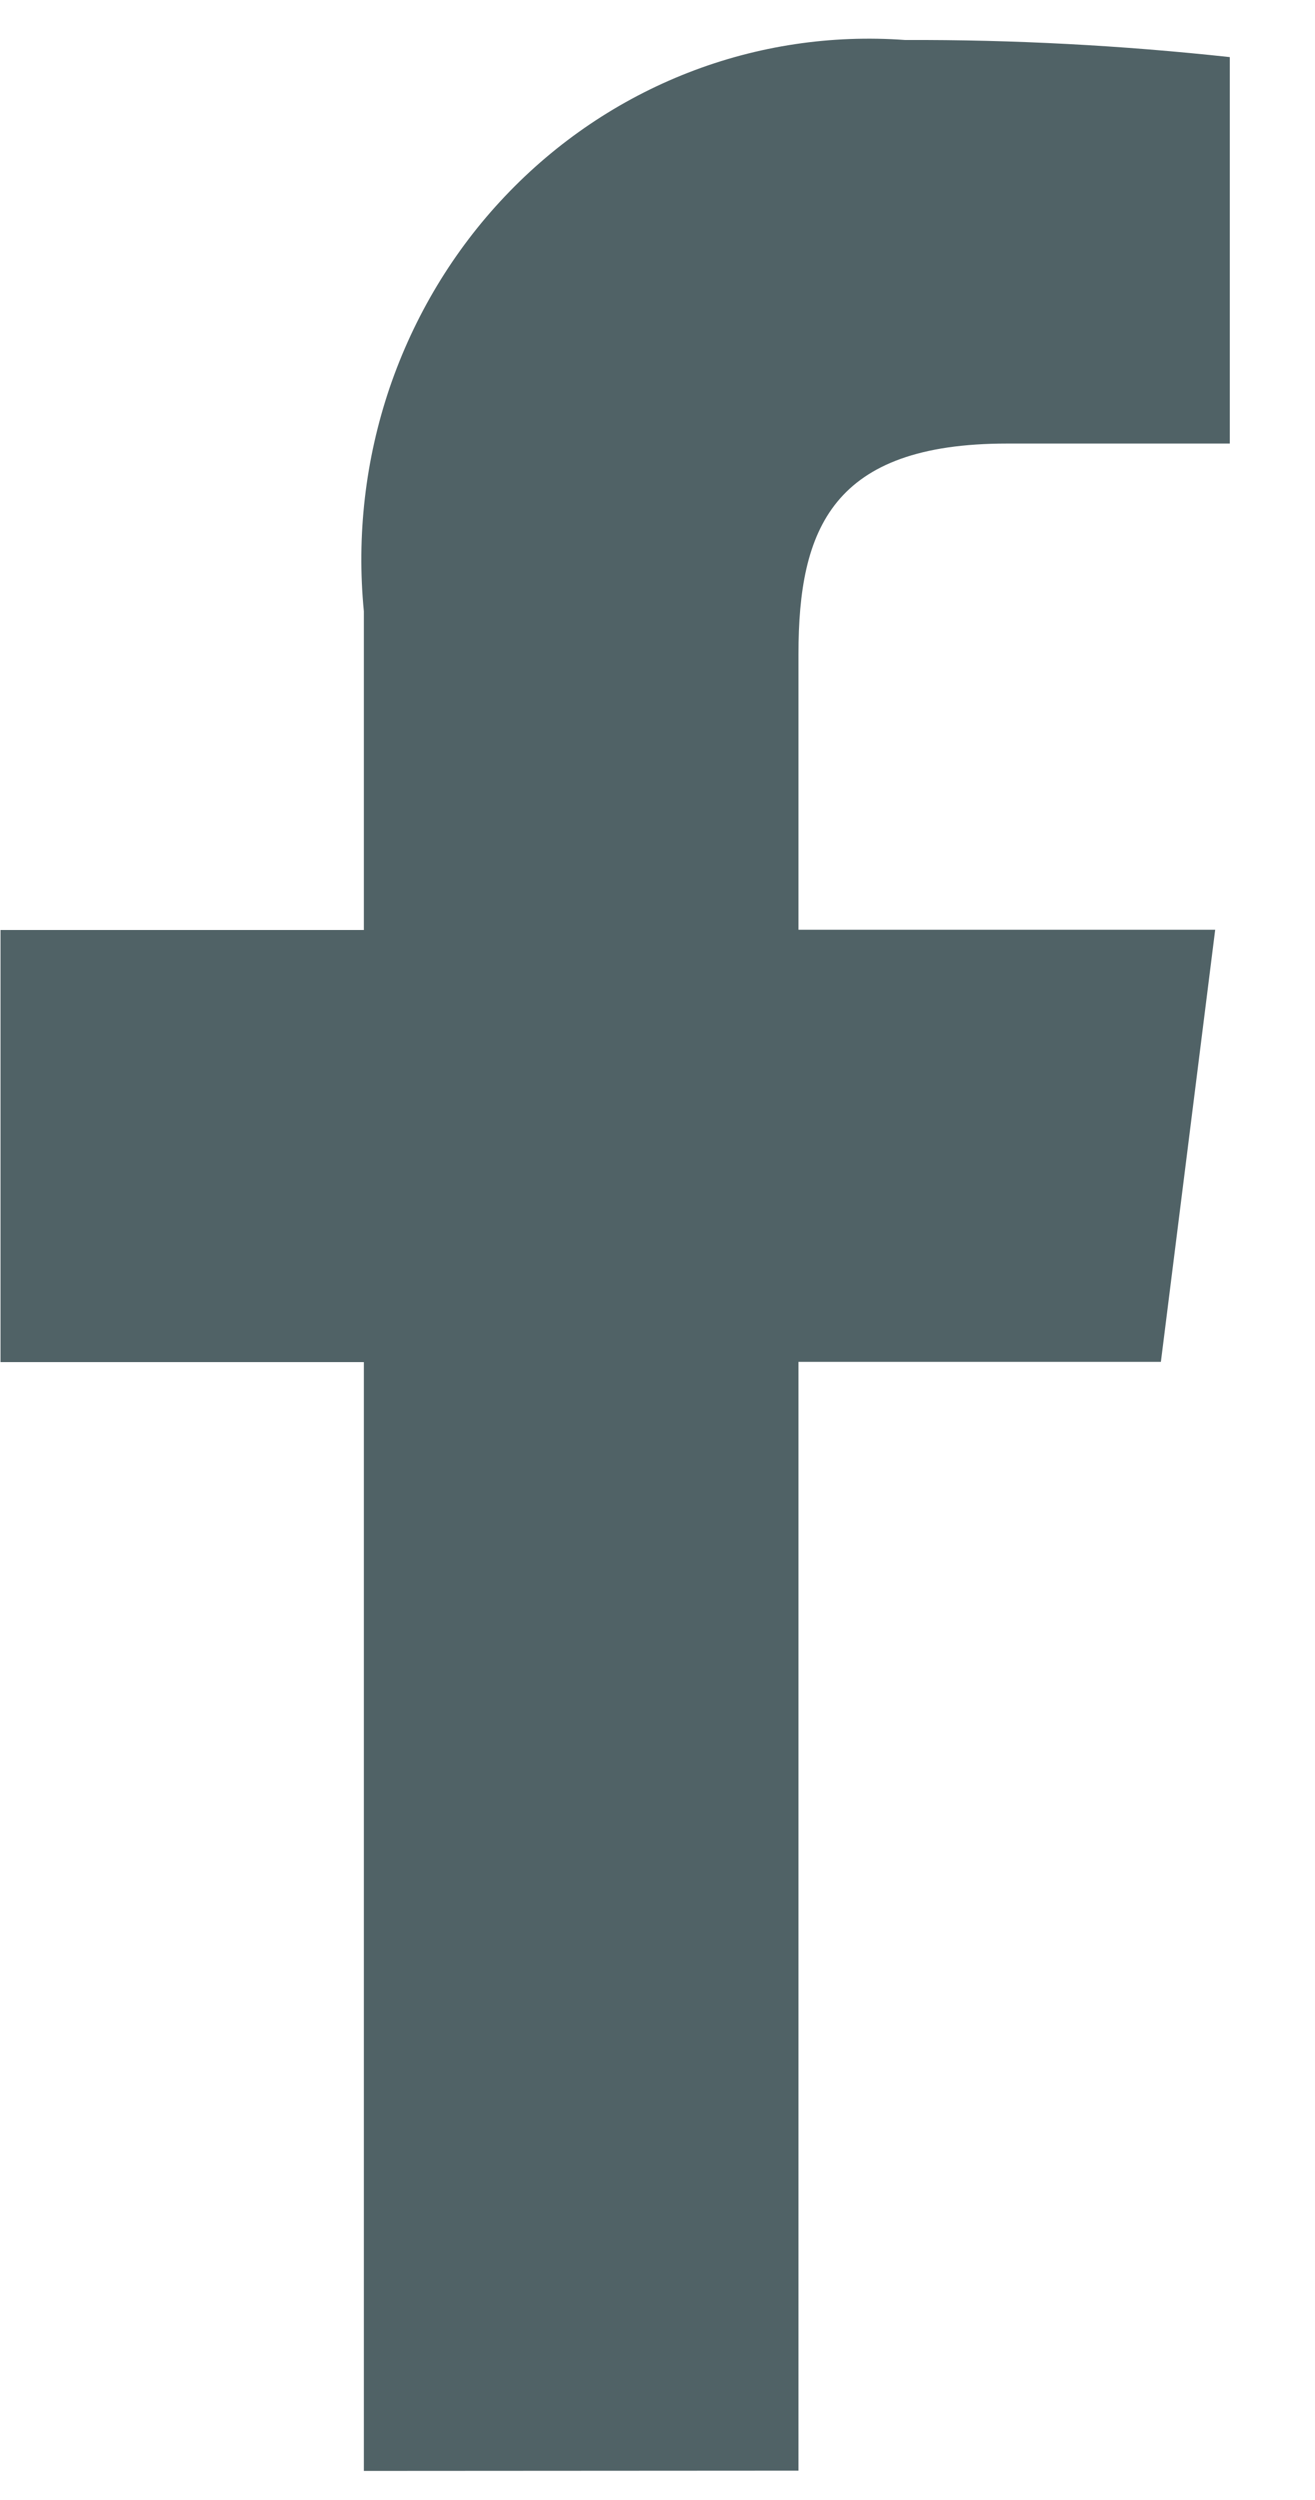 <svg width="10" height="19" viewBox="0 0 10 19" fill="none" xmlns="http://www.w3.org/2000/svg">
<path d="M6.072 18.777V10.35H8.828L9.241 7.066H6.072V4.97C6.072 4.02 6.329 3.371 7.658 3.371H9.352V0.434C8.532 0.345 7.708 0.301 6.883 0.304C6.322 0.263 5.759 0.347 5.234 0.552C4.708 0.757 4.232 1.078 3.84 1.492C3.448 1.905 3.149 2.402 2.963 2.947C2.778 3.492 2.711 4.071 2.767 4.646V7.068H0.004V10.352H2.767V18.779L6.072 18.777Z" fill="#506266"/>
</svg>
